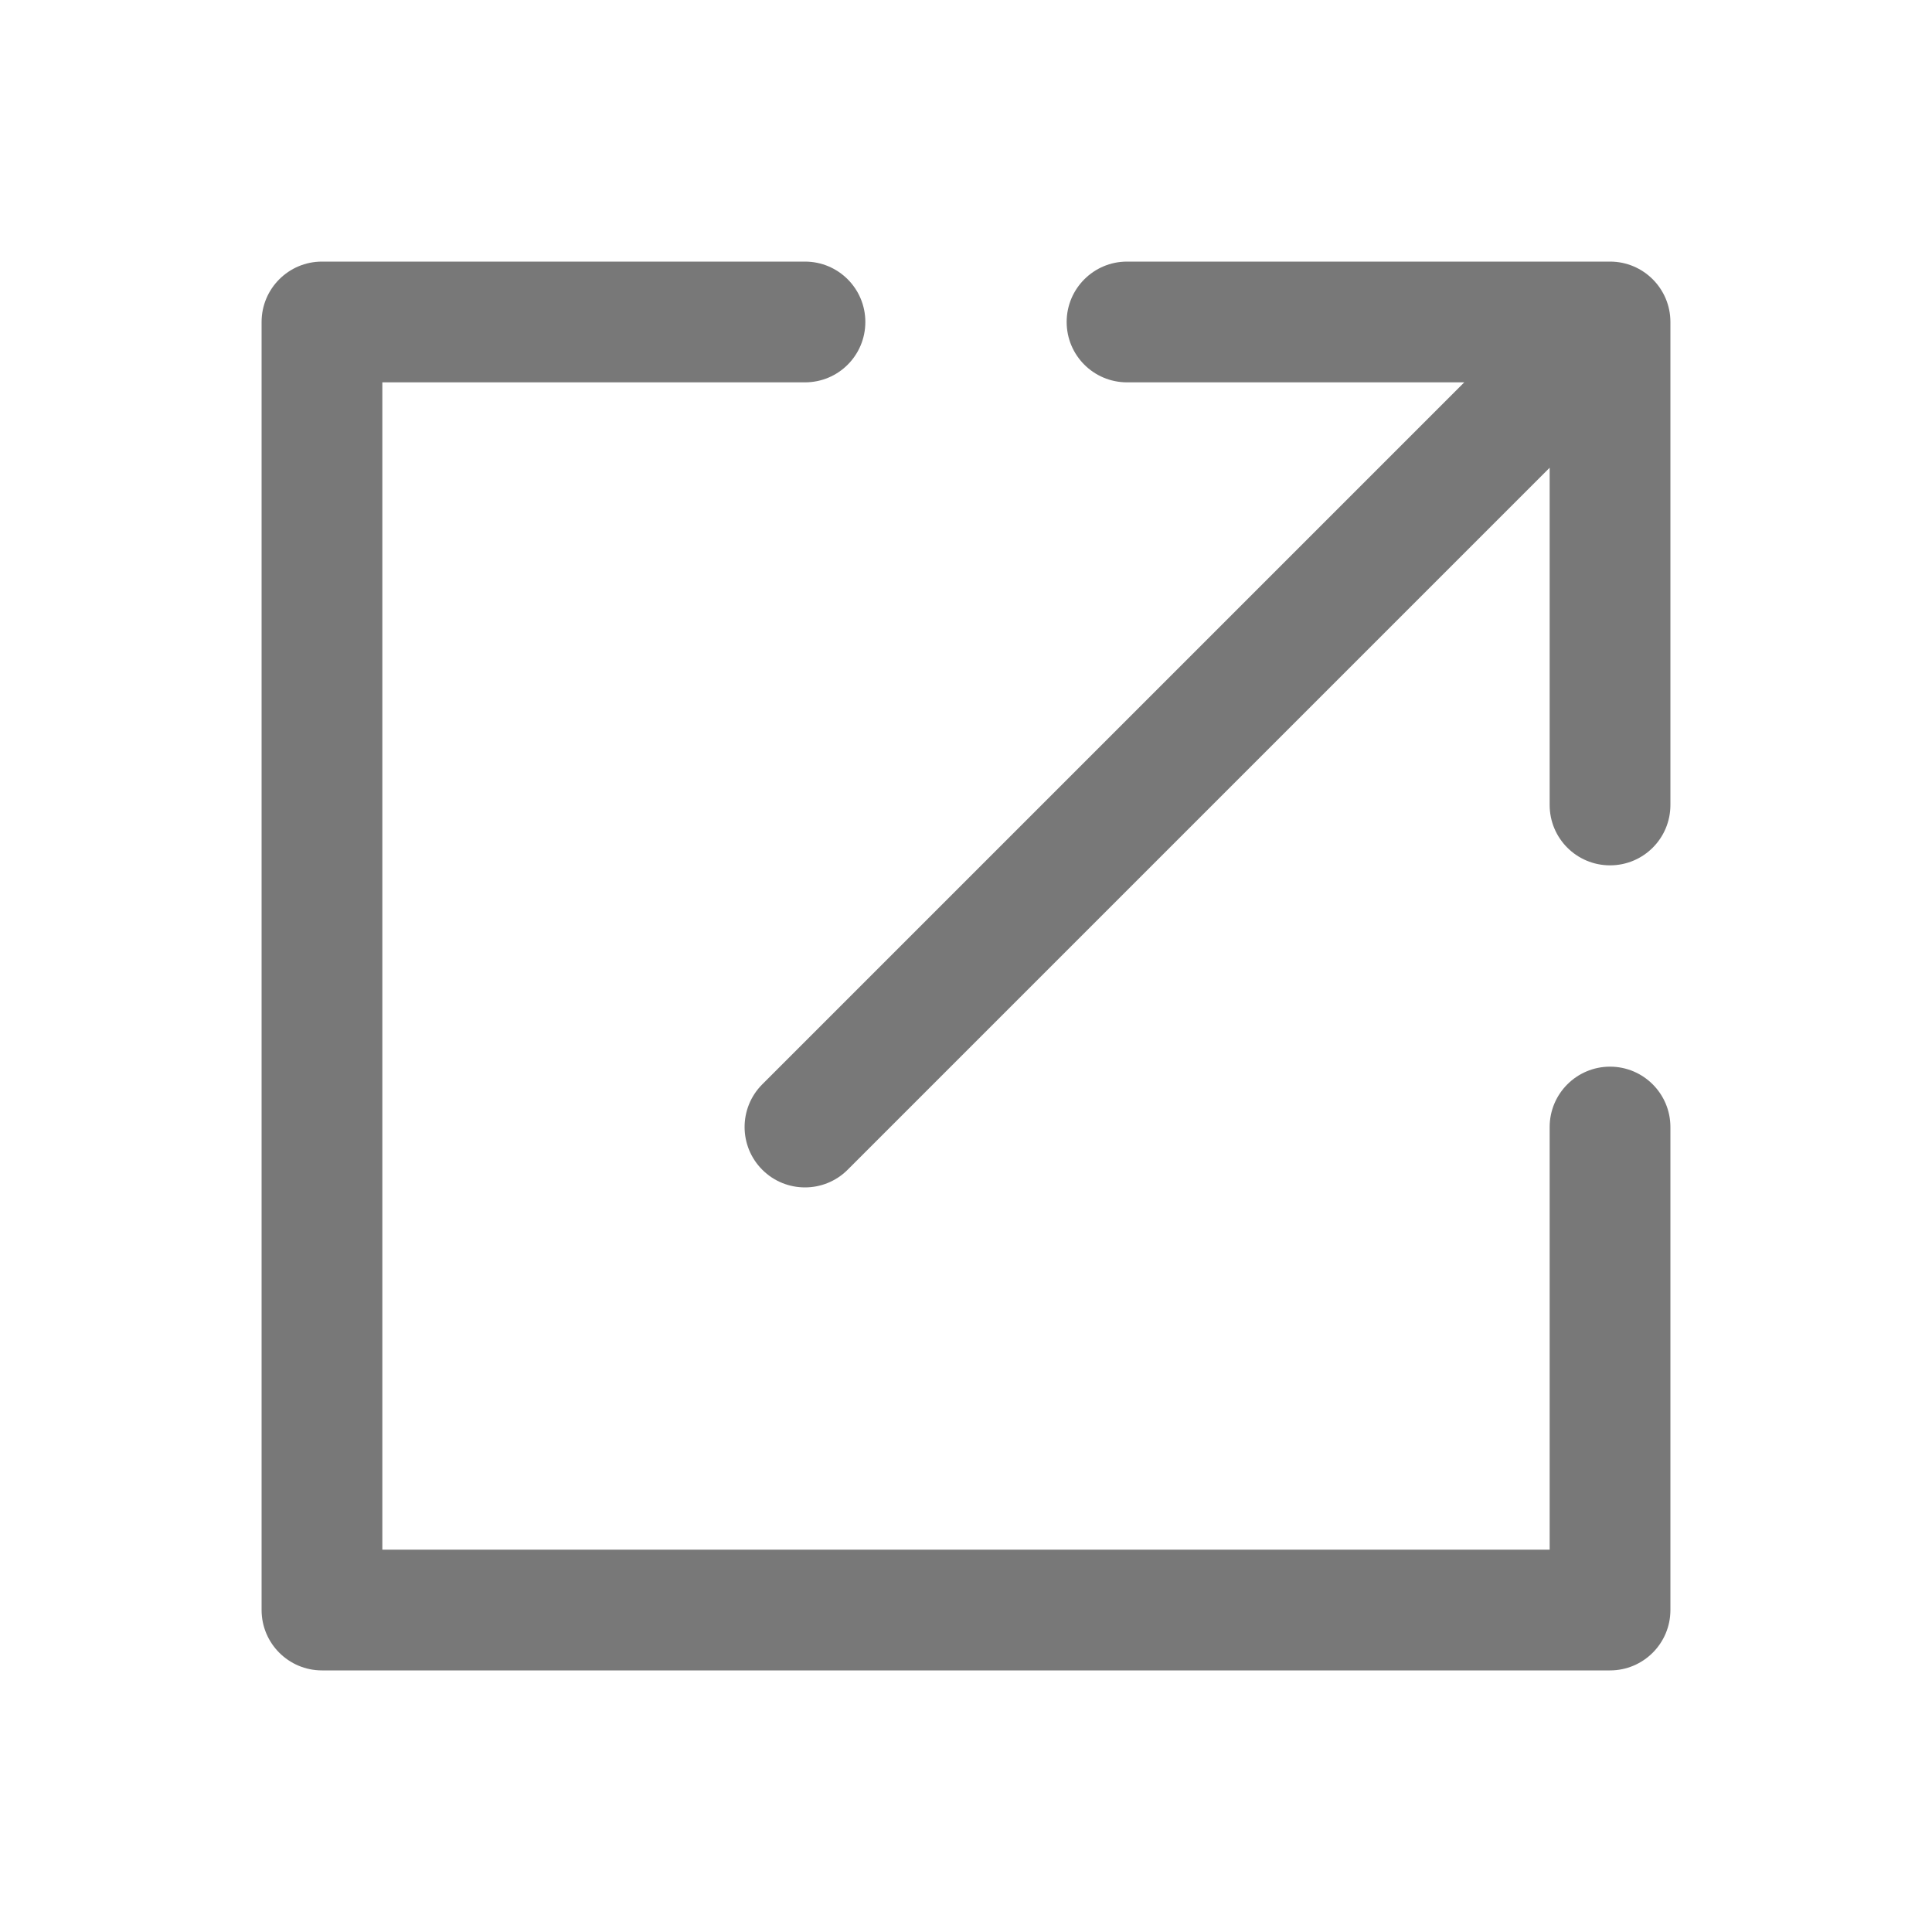 <svg width="20" height="20" viewBox="0 0 20 20" fill="none" xmlns="http://www.w3.org/2000/svg">
<path fill-rule="evenodd" clip-rule="evenodd" d="M11.042 3.333C11.042 2.988 11.322 2.708 11.667 2.708L16.667 2.708C17.012 2.708 17.292 2.988 17.292 3.333L17.292 8.333C17.292 8.679 17.012 8.958 16.667 8.958C16.322 8.958 16.042 8.679 16.042 8.333L16.042 4.842L8.775 12.109C8.531 12.353 8.135 12.353 7.891 12.109C7.647 11.865 7.647 11.469 7.891 11.225L15.158 3.958L11.667 3.958C11.322 3.958 11.042 3.679 11.042 3.333ZM2.708 3.333C2.708 2.988 2.988 2.708 3.333 2.708H8.333C8.679 2.708 8.958 2.988 8.958 3.333C8.958 3.679 8.679 3.958 8.333 3.958H3.958V16.042H16.042V11.667C16.042 11.322 16.322 11.042 16.667 11.042C17.012 11.042 17.292 11.322 17.292 11.667V16.667C17.292 17.012 17.012 17.292 16.667 17.292H3.333C2.988 17.292 2.708 17.012 2.708 16.667V3.333Z" fill="#787878"/>
</svg>
